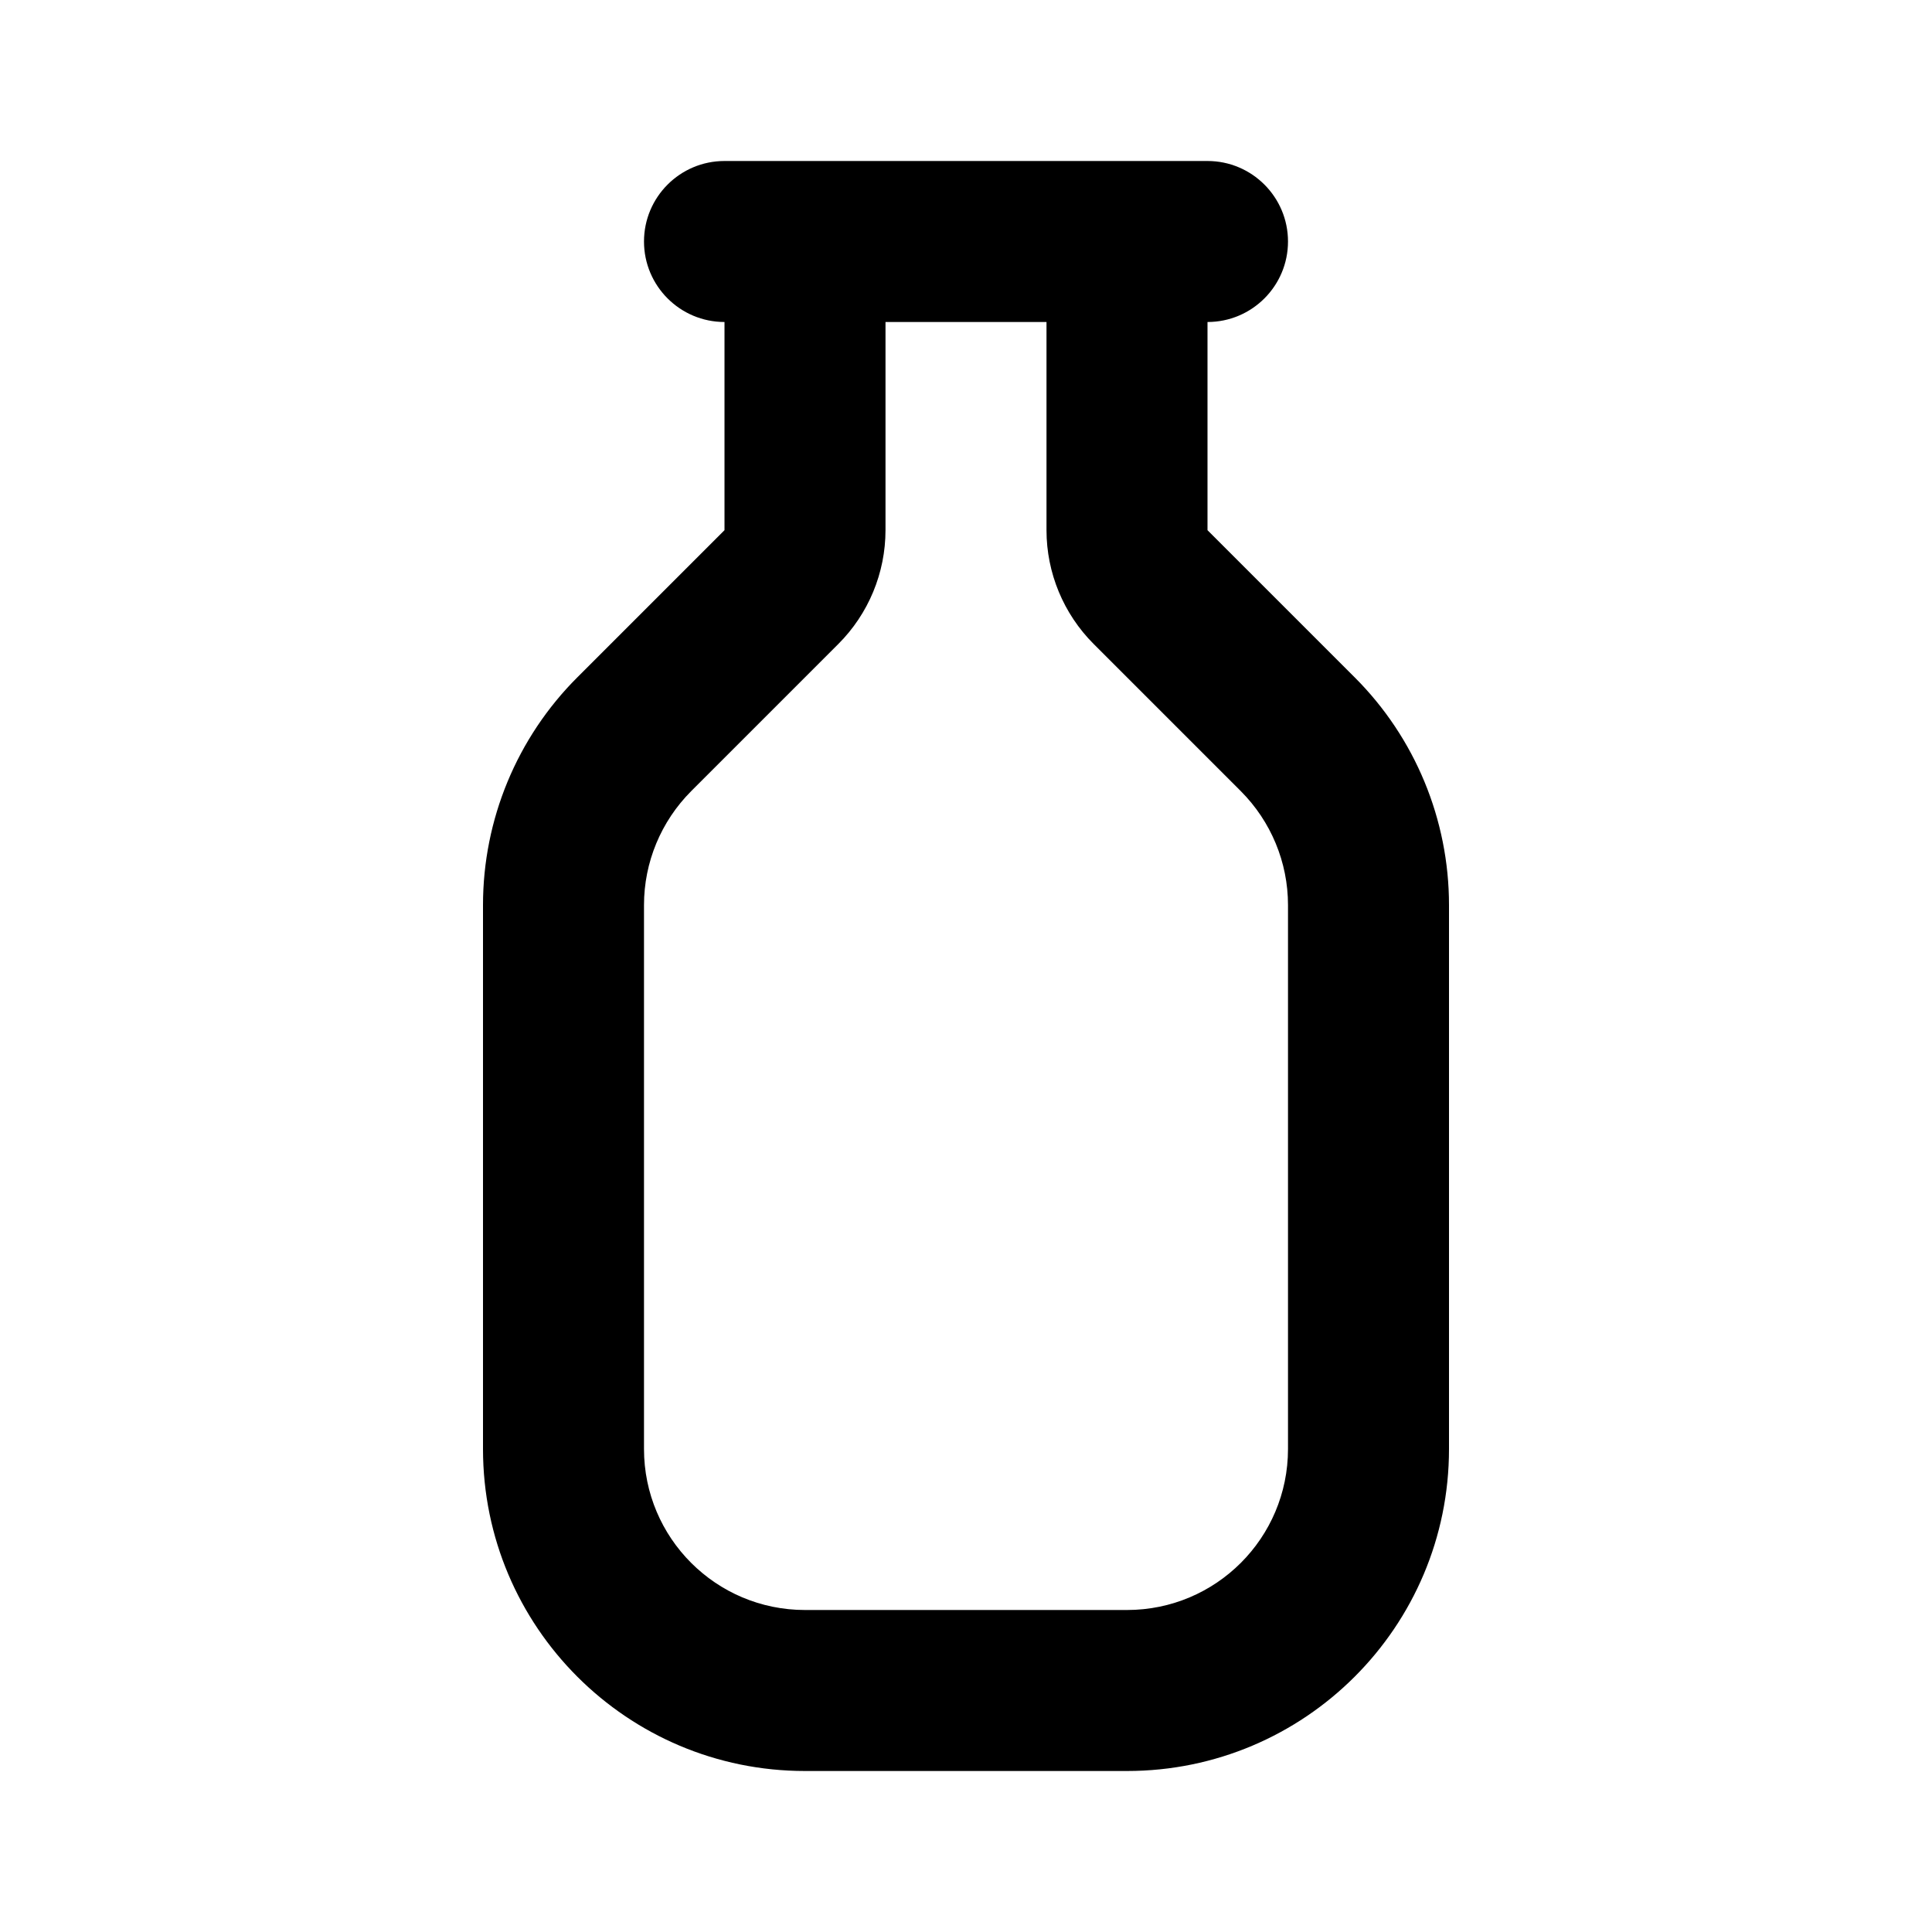 <?xml version="1.0" encoding="utf-8"?>
<svg width="800px" height="800px" viewBox="0 0 24 24" fill="none" xmlns="http://www.w3.org/2000/svg">
<path fill-rule="evenodd" clip-rule="evenodd" d="M9 2C8.448 2 8 2.448 8 3C8 3.552 8.448 4 9 4V6.586L7.172 8.414C6.421 9.164 6 10.182 6 11.243V18C6 20.209 7.791 22 10 22H14C16.209 22 18 20.209 18 18V11.243C18 10.182 17.579 9.164 16.828 8.414L15 6.586V4C15.552 4 16 3.552 16 3C16 2.448 15.552 2 15 2H9ZM13 4H11V6.586C11 7.116 10.789 7.625 10.414 8L8.586 9.828C8.211 10.204 8 10.712 8 11.243V18C8 19.105 8.895 20 10 20H14C15.105 20 16 19.105 16 18V11.243C16 10.712 15.789 10.204 15.414 9.828L13.586 8C13.211 7.625 13 7.116 13 6.586V4Z" fill="#000000"/>
</svg>